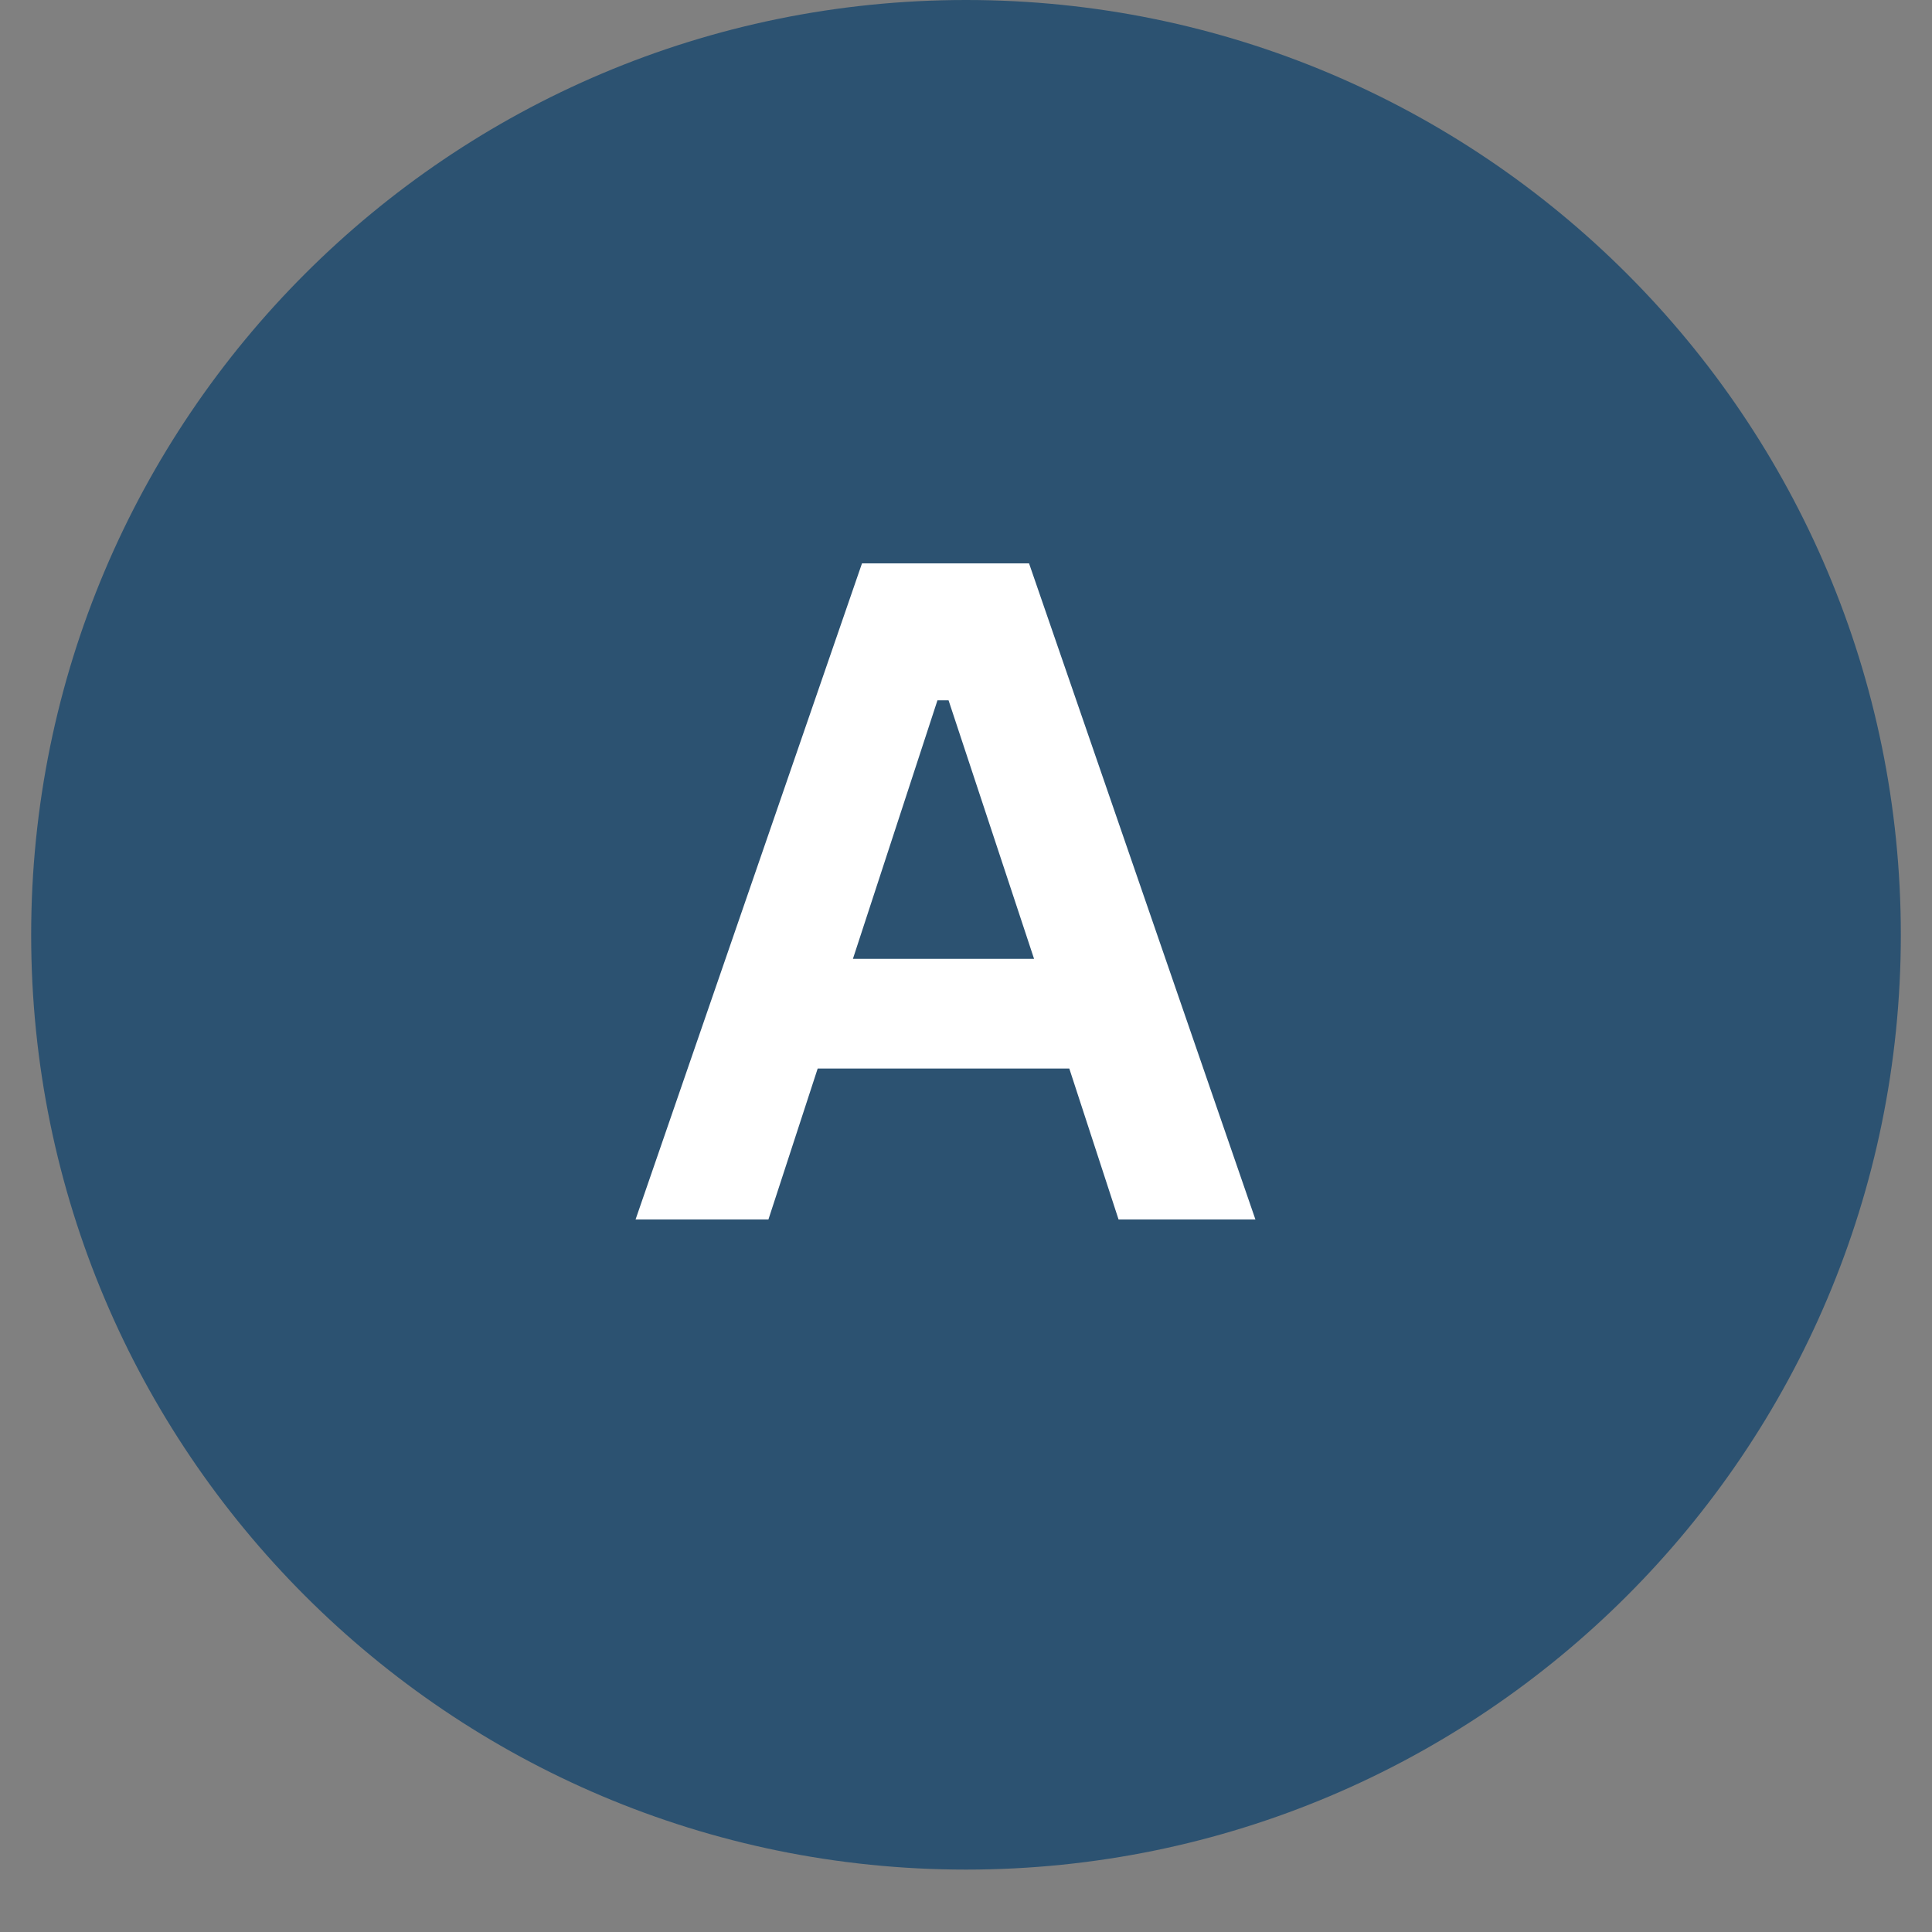 <svg xmlns="http://www.w3.org/2000/svg" xmlns:xlink="http://www.w3.org/1999/xlink" width="40" zoomAndPan="magnify" viewBox="0 0 30 30" height="40" preserveAspectRatio="xMidYMid meet" version="1.0"><rect x="0" y="0" width="30" height="30" fill="#808080" stroke="none"/><defs><g/><clipPath id="add62cbb72"><path d="M 0.484 0 L 29.516 0 L 29.516 29.031 L 0.484 29.031 Z M 0.484 0 " clip-rule="nonzero"/></clipPath><clipPath id="968941c996"><path d="M 15 0 C 6.984 0 0.484 6.5 0.484 14.516 C 0.484 22.531 6.984 29.031 15 29.031 C 23.016 29.031 29.516 22.531 29.516 14.516 C 29.516 6.5 23.016 0 15 0 Z M 15 0 " clip-rule="nonzero"/></clipPath></defs><g clip-path="url(#add62cbb72)"><g clip-path="url(#968941c996)"><path fill="#2c5271" d="M 0.484 0 L 29.516 0 L 29.516 29.031 L 0.484 29.031 Z M 0.484 0 " fill-opacity="1" fill-rule="nonzero"/></g></g><g fill="#ffffff" fill-opacity="1"><g transform="translate(9.713, 18.936)"><g><path d="M 9.781 0 L 7.656 0 L 6.891 -2.344 L 2.984 -2.344 L 2.219 0 L 0.156 0 L 3.672 -10.188 L 6.266 -10.188 Z M 4.844 -8.062 L 3.531 -4.047 L 6.344 -4.047 L 5.016 -8.062 Z M 4.844 -8.062 "/></g></g></g></svg>